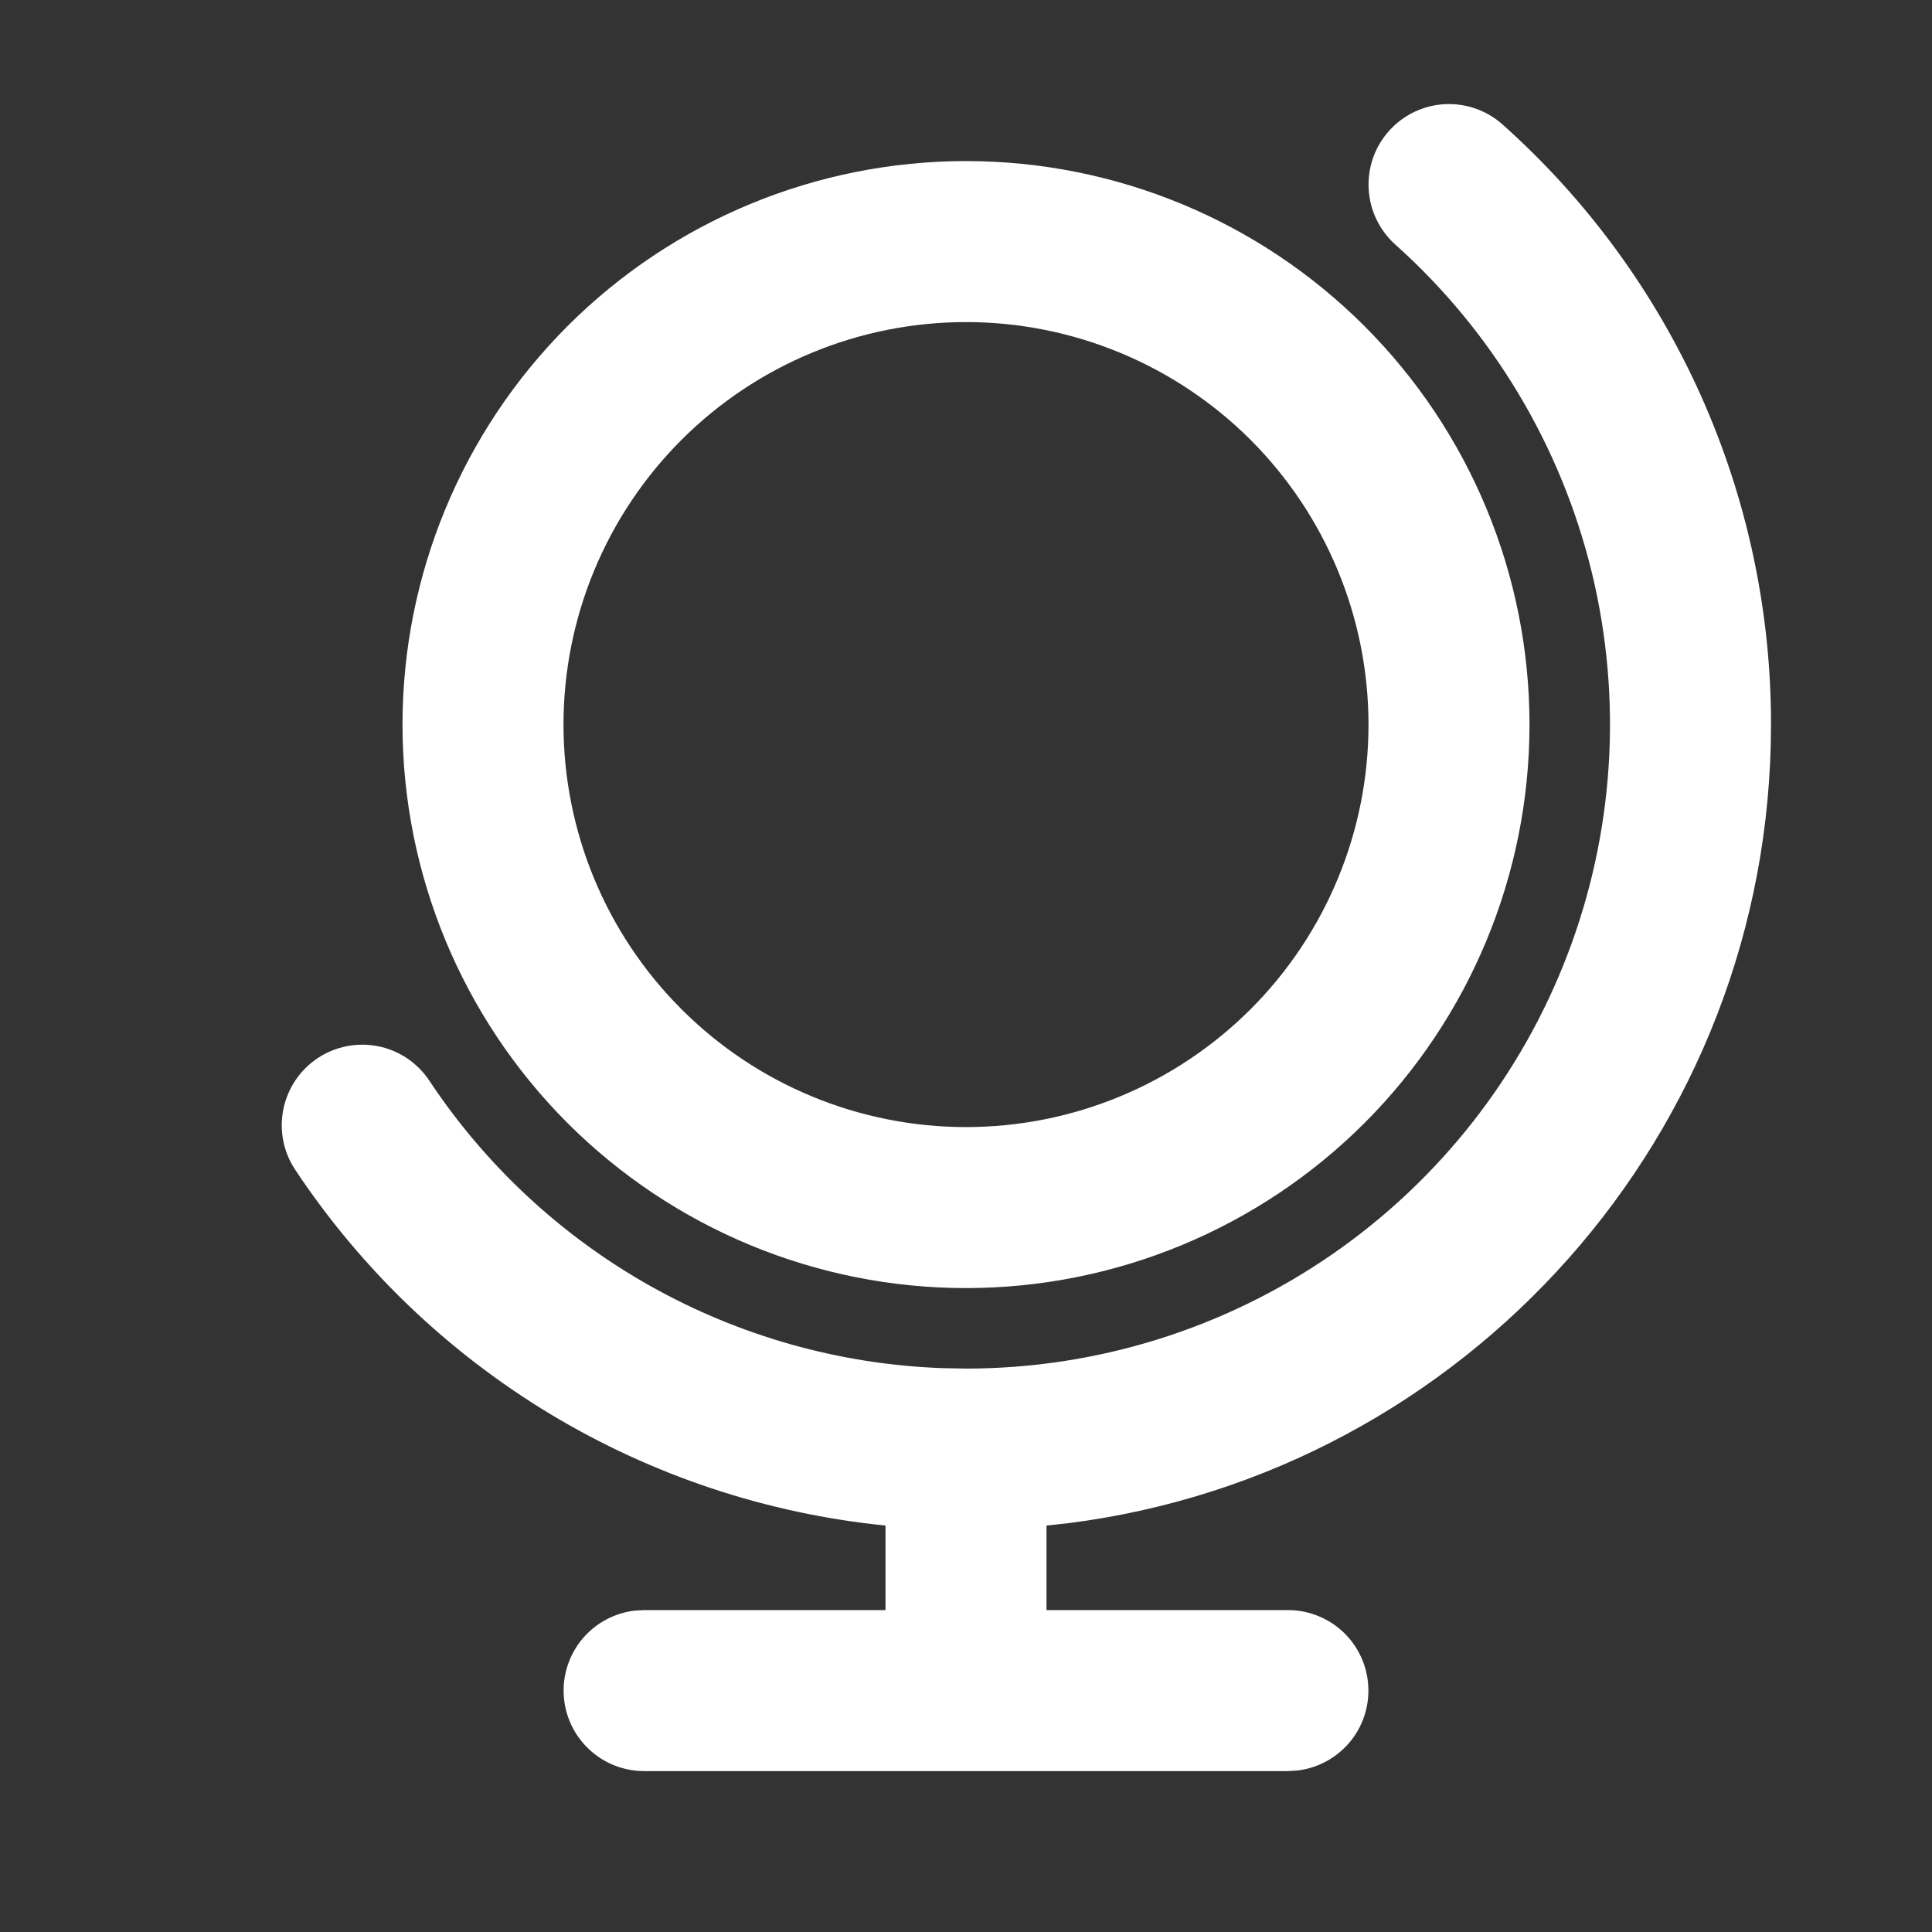 <svg width="24" height="24" viewBox="0 0 24 24" fill="none" xmlns="http://www.w3.org/2000/svg">
<rect x="0" y="0" width="24" height="24" fill="#333333" stroke="none"/>
<g clip-path="url(#clip0_1379_7097)">
<path d="M17.255 1.626C17.432 1.428 17.68 1.309 17.945 1.294C18.21 1.28 18.47 1.371 18.667 1.548C19.717 2.485 20.556 3.633 21.131 4.918C21.705 6.202 22.002 7.594 22 9.001C22 14.092 18.196 18.295 13.275 18.921L13 18.951V20.001H16C16.255 20.001 16.5 20.099 16.686 20.274C16.871 20.449 16.982 20.688 16.997 20.942C17.012 21.197 16.93 21.447 16.766 21.643C16.602 21.838 16.37 21.964 16.117 21.994L16 22.001H8C7.745 22.001 7.5 21.903 7.315 21.728C7.129 21.553 7.018 21.314 7.003 21.059C6.988 20.805 7.071 20.555 7.234 20.359C7.398 20.164 7.63 20.038 7.883 20.008L8 20.001H11V18.951C9.527 18.803 8.105 18.33 6.836 17.566C5.568 16.801 4.486 15.765 3.667 14.531C3.52 14.31 3.467 14.04 3.52 13.78C3.572 13.52 3.726 13.291 3.947 13.144C4.168 12.998 4.438 12.945 4.698 12.997C4.958 13.049 5.186 13.203 5.333 13.424C6.034 14.481 6.976 15.356 8.082 15.977C9.188 16.598 10.426 16.947 11.693 16.995L12.011 17.001C13.63 16.999 15.211 16.505 16.544 15.585C17.876 14.666 18.899 13.363 19.475 11.85C20.052 10.337 20.156 8.685 19.774 7.111C19.391 5.538 18.54 4.117 17.333 3.038C17.136 2.861 17.016 2.613 17.002 2.348C16.987 2.083 17.078 1.823 17.255 1.626ZM12 2.001C13.857 2.001 15.637 2.738 16.95 4.051C18.263 5.364 19 7.144 19 9.001C19 10.857 18.263 12.638 16.95 13.951C15.637 15.263 13.857 16.001 12 16.001C10.144 16.001 8.363 15.263 7.05 13.951C5.738 12.638 5 10.857 5 9.001C5 7.144 5.738 5.364 7.05 4.051C8.363 2.738 10.144 2.001 12 2.001ZM12 4.001C10.674 4.001 9.402 4.528 8.465 5.465C7.527 6.403 7 7.675 7 9.001C7 10.327 7.527 11.599 8.465 12.536C9.402 13.474 10.674 14.001 12 14.001C13.326 14.001 14.598 13.474 15.536 12.536C16.473 11.599 17 10.327 17 9.001C17 7.675 16.473 6.403 15.536 5.465C14.598 4.528 13.326 4.001 12 4.001Z" fill="#ffffff"/>
</g>
<defs>
<clipPath id="clip0_1379_7097">
<rect width="24" height="24" fill="white"/>
</clipPath>
</defs>
</svg>
